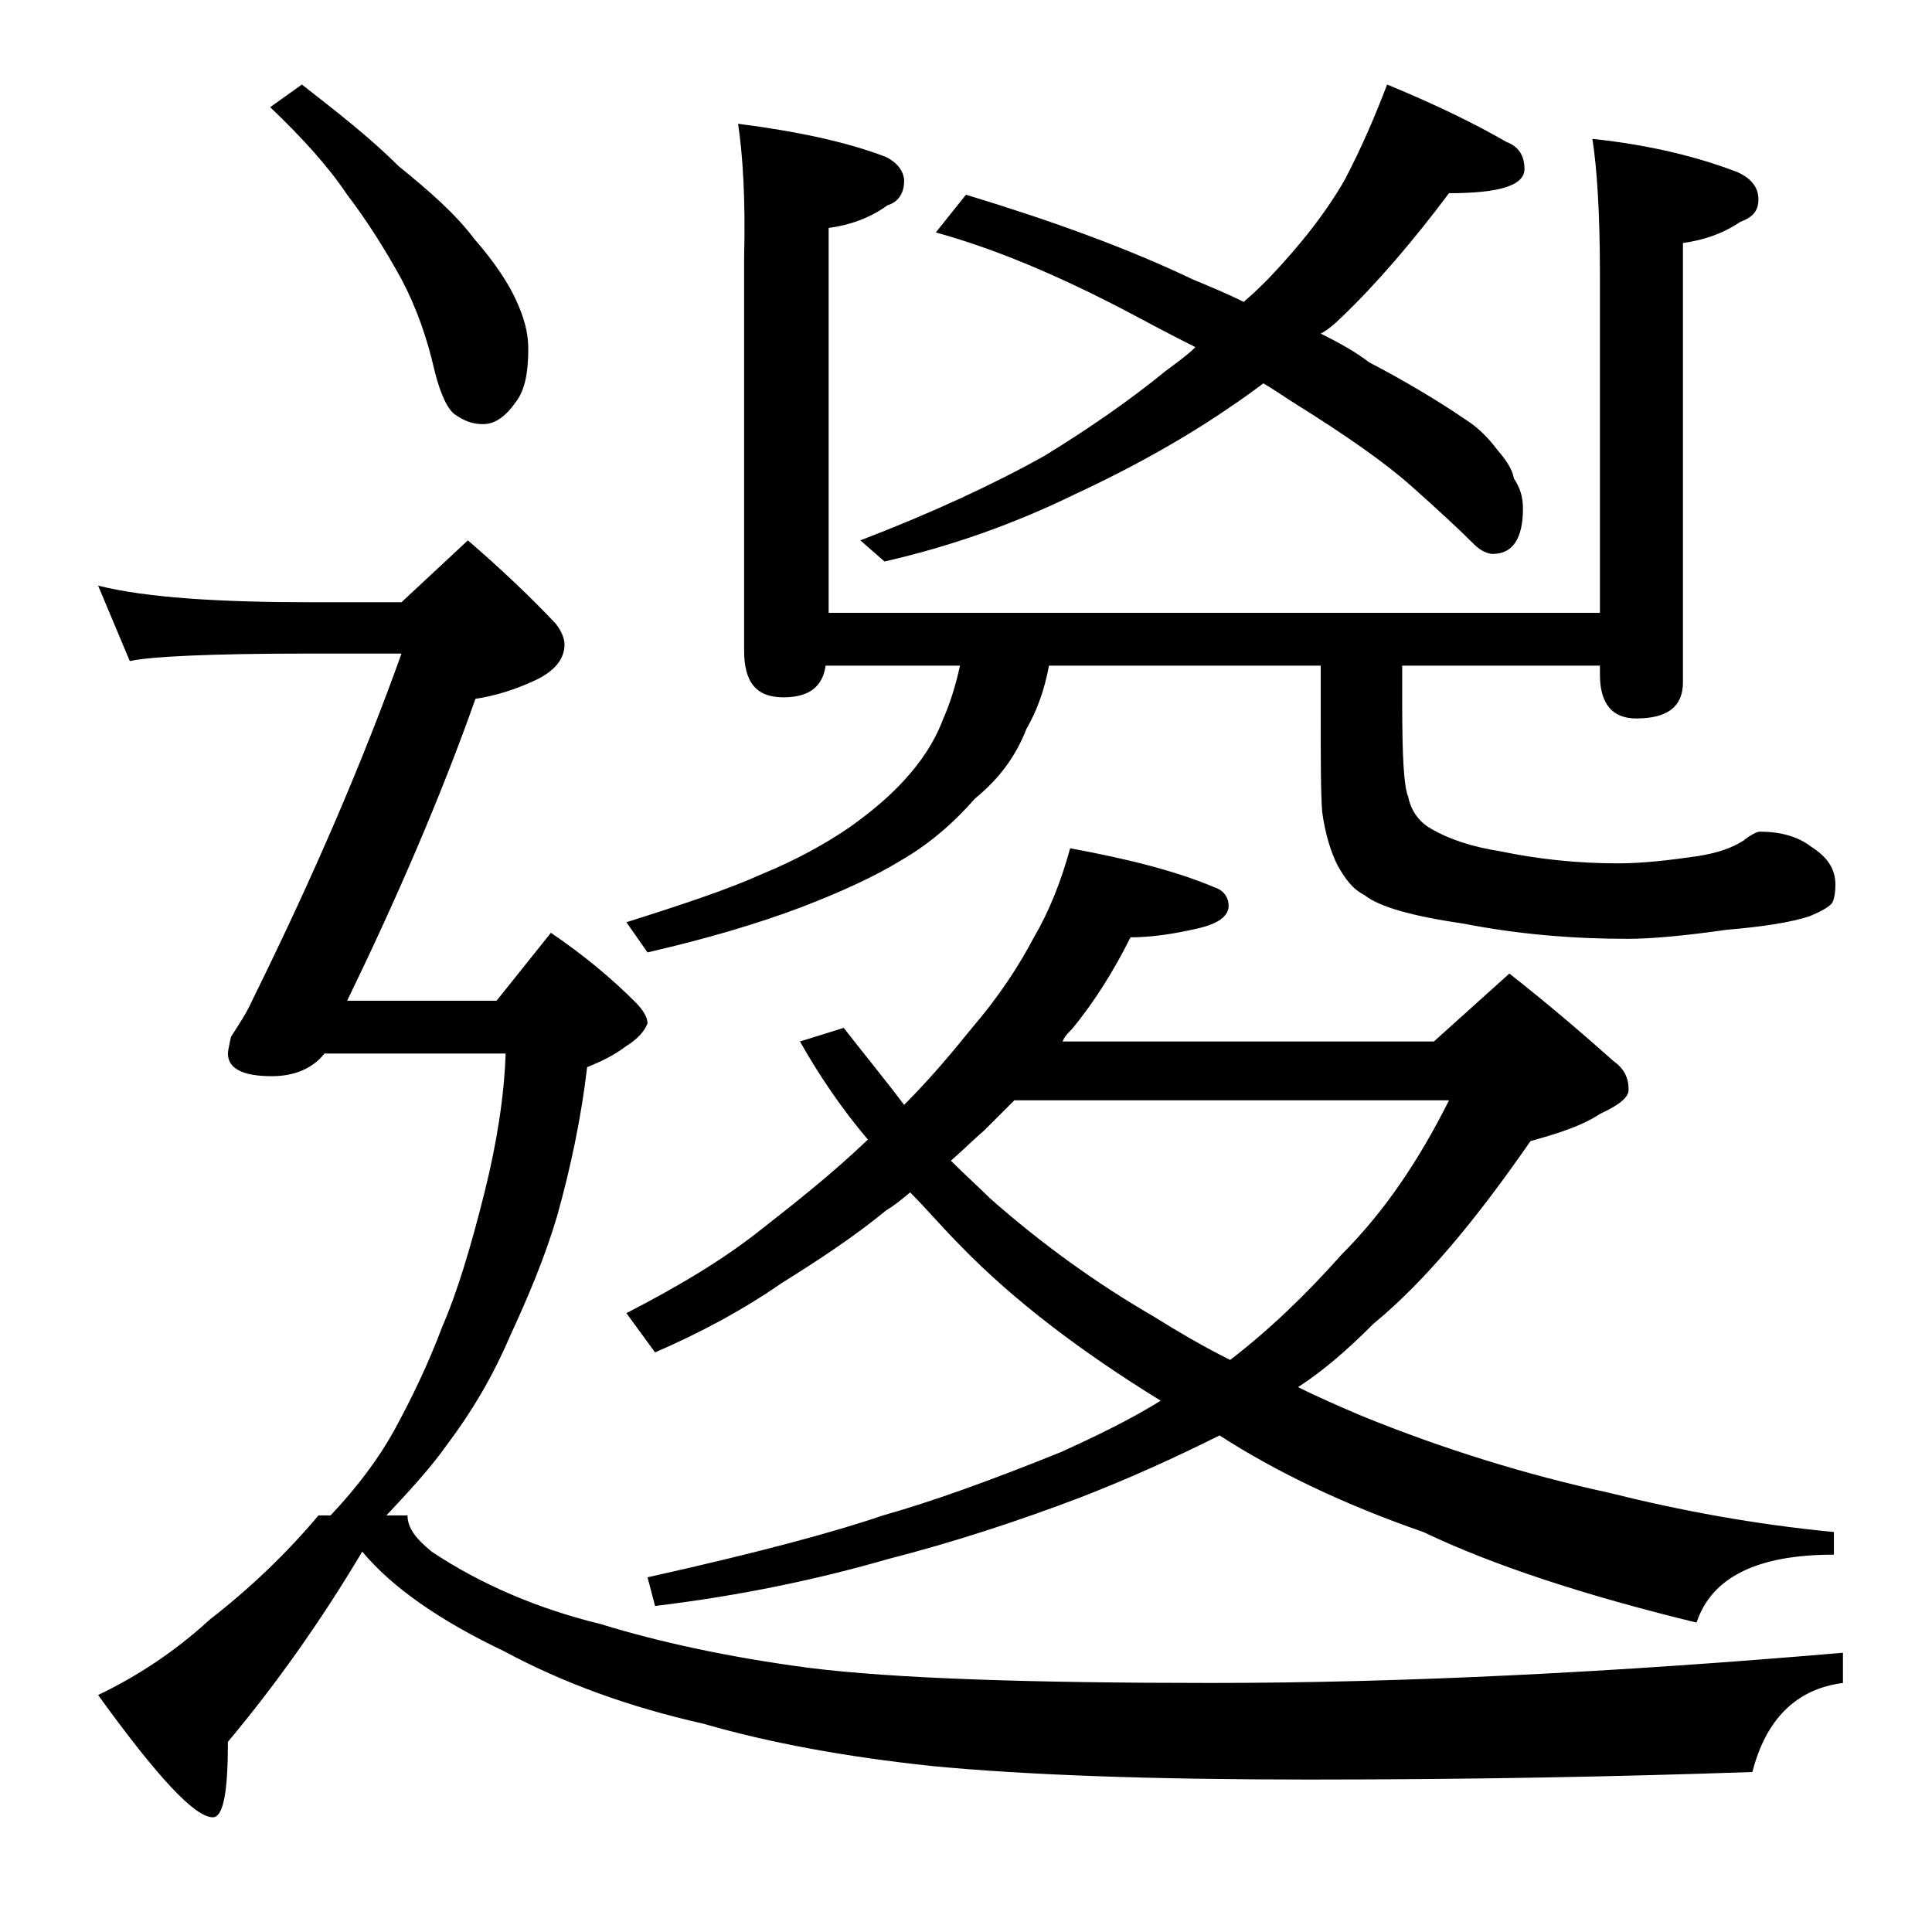 <?xml version="1.0" encoding="utf-8"?>
<!-- Generator: Adobe Illustrator 18.0.0, SVG Export Plug-In . SVG Version: 6.00 Build 0)  -->
<!DOCTYPE svg PUBLIC "-//W3C//DTD SVG 1.1//EN" "http://www.w3.org/Graphics/SVG/1.1/DTD/svg11.dtd">
<svg version="1.1" id="Layer_1" xmlns="http://www.w3.org/2000/svg" xmlns:xlink="http://www.w3.org/1999/xlink" x="0px" y="0px"
	 viewBox="0 0 128 128" enable-background="new 0 0 128 128" xml:space="preserve">
<path d="M31,35.8c2.2,1.9,4.2,3.8,5.8,5.5c0.4,0.5,0.6,1,0.6,1.4c0,1-0.7,1.8-2,2.4c-1.3,0.6-2.6,1-3.9,1.2
	c-2.3,6.5-5.2,13.2-8.5,20h9.9l3.6-4.5c2.2,1.5,4,3,5.6,4.6c0.5,0.5,0.8,1,0.8,1.4c-0.2,0.5-0.6,1-1.4,1.5c-0.8,0.6-1.6,1-2.6,1.4
	c-0.4,3.4-1.1,6.7-2,9.9c-0.8,2.7-1.9,5.3-3.1,7.9c-1.2,2.8-2.6,5.1-4.1,7.1c-1.2,1.7-2.6,3.2-4.1,4.8h1.4c0,0.8,0.5,1.5,1.6,2.4
	c3.3,2.2,7.1,3.8,11.2,4.8c3.9,1.2,8.5,2.2,13.8,2.9c5.6,0.7,14.5,1,26.6,1c12.8,0,26.7-0.7,41.9-2v2c-3.1,0.4-5.1,2.4-6,5.9
	c-8.6,0.3-18.4,0.5-29.4,0.5c-10.4,0-18.8-0.3-25-0.9c-5.6-0.6-10.6-1.5-15.1-2.8c-4.9-1.1-9.3-2.7-13.2-4.8c-4.2-2-7.4-4.2-9.4-6.6
	c-2.8,4.7-5.8,8.9-8.9,12.6c0,3.3-0.3,5-1,5c-1.2,0-3.7-2.7-7.6-8.1c2.5-1.2,5-2.8,7.4-5c2.7-2.1,5.1-4.4,7.2-6.9h0.8
	c1.8-1.9,3.2-3.8,4.2-5.6c1.2-2.2,2.3-4.5,3.2-6.9c1-2.3,1.9-5.3,2.8-8.9c0.8-3.2,1.3-6.3,1.4-9.2h-12c-0.8,1-2,1.5-3.5,1.5
	c-1.9,0-2.9-0.5-2.9-1.5c0-0.2,0.1-0.6,0.2-1.1c0.5-0.8,1-1.5,1.4-2.4c4.1-8.3,7.4-16,9.9-23h-6c-6.7,0-10.7,0.2-12,0.5l-2.1-5
	c3.2,0.8,8,1.1,14.1,1.1h6L31,35.8z M20,5.6c2.3,1.8,4.5,3.5,6.4,5.4c2.1,1.7,3.8,3.2,5,4.8c1.4,1.6,2.3,3,2.8,4.1
	C34.7,21,35,22,35,23.1c0,1.5-0.2,2.7-0.8,3.5c-0.7,1-1.4,1.5-2.2,1.5c-0.7,0-1.2-0.2-1.8-0.6c-0.5-0.3-1-1.3-1.4-2.9
	c-0.5-2.2-1.2-4.2-2.2-6.1c-1.1-2-2.3-3.9-3.6-5.6c-1.2-1.8-2.9-3.7-5.1-5.8L20,5.6z M48.9,8.2c3.9,0.5,7.2,1.2,9.8,2.2
	c0.8,0.4,1.2,1,1.2,1.6c0,0.8-0.4,1.4-1.1,1.6c-1.1,0.8-2.4,1.3-3.9,1.5v25.5H106V18.2c0-4.1-0.2-7.1-0.5-9c3.8,0.4,7,1.2,9.6,2.2
	c0.9,0.4,1.4,1,1.4,1.8s-0.4,1.2-1.2,1.5c-1.2,0.8-2.4,1.2-3.8,1.4v29.1c0,1.6-1,2.4-3.1,2.4c-1.6,0-2.4-1-2.4-2.9v-0.6H92.9v2.6
	c0,3.3,0.1,5.4,0.4,6.1c0.2,1,0.8,1.7,1.5,2.1c1.2,0.7,2.7,1.2,4.6,1.5c2.4,0.5,5,0.8,7.8,0.8c1.6,0,3.4-0.2,5.4-0.5
	c1.2-0.2,2.1-0.5,2.9-1c0.5-0.4,0.9-0.6,1.1-0.6c1.3,0,2.5,0.3,3.4,1c1.1,0.7,1.6,1.5,1.6,2.5c0,0.6-0.1,1-0.2,1.2
	c-0.2,0.3-0.8,0.6-1.5,0.9c-1.2,0.4-3.1,0.7-5.5,0.9c-2.8,0.4-5,0.6-6.6,0.6c-3.6,0-7.2-0.3-10.8-1c-3.4-0.5-5.6-1.1-6.6-1.9
	c-0.8-0.4-1.3-1.1-1.8-2c-0.4-0.8-0.8-2-1-3.5c-0.1-1.2-0.1-3.6-0.1-7.1v-2.6H69.5c-0.3,1.6-0.8,3-1.5,4.2c-0.7,1.8-1.8,3.3-3.4,4.6
	c-1.4,1.6-3,3-4.9,4.1c-1.8,1.1-4,2.1-6.6,3.1c-2.9,1.1-6.3,2.1-10.2,3l-1.4-2c3.8-1.2,6.8-2.2,9-3.2c2.2-0.9,4.2-2,5.8-3.1
	c1.4-1,2.6-2,3.6-3.1c1.1-1.2,2-2.5,2.6-4.1c0.4-0.9,0.8-2.1,1.1-3.5h-8.9c-0.2,1.4-1.1,2.1-2.8,2.1c-1.8,0-2.6-1-2.6-3.1v-26
	C49.4,13.1,49.2,10.2,48.9,8.2z M70.9,56.2c3.8,0.7,7,1.5,9.6,2.6c0.6,0.2,0.9,0.7,0.9,1.2c0,0.7-0.7,1.2-2,1.5
	c-1.7,0.4-3.2,0.6-4.5,0.6c-1.1,2.2-2.4,4.3-3.9,6.1c-0.2,0.2-0.5,0.5-0.6,0.8H95l5-4.5c2.8,2.2,5.1,4.2,6.9,5.8
	c0.7,0.5,1,1.1,1,1.9c0,0.5-0.6,1-1.9,1.6c-1.2,0.8-2.8,1.3-4.6,1.8c-3.6,5.2-7,9.3-10.4,12.1c-1.7,1.7-3.3,3.1-5,4.2
	c1.4,0.7,2.8,1.3,4.2,1.9c5.4,2.2,10.9,3.9,16.4,5.1c4.8,1.2,9.7,2.1,14.9,2.6v1.5c-5.1,0-8.1,1.5-9.1,4.5c-7.4-1.8-13.5-3.8-18.1-6
	c-5.2-1.8-9.8-4-13.5-6.4c-3,1.5-6.1,2.9-9.2,4.1c-4.2,1.6-8.5,3-12.8,4.1c-4.5,1.3-9.6,2.4-15.4,3.1l-0.5-1.9
	c7.2-1.6,12.4-3,15.6-4.1c3.2-0.9,7.1-2.3,11.8-4.2c2.2-1,4.5-2.1,6.6-3.4c-5.2-3.2-9.7-6.6-13.2-10.2c-1.2-1.2-2.3-2.5-3.4-3.6
	c-0.6,0.5-1.1,0.9-1.6,1.2c-2.2,1.8-4.5,3.3-6.9,4.8c-2.6,1.8-5.4,3.3-8.4,4.6l-1.9-2.6c3.5-1.8,6.5-3.6,9-5.6
	c2.3-1.8,4.7-3.7,7-5.9c-1.7-2-3.2-4.2-4.5-6.5l2.9-0.9c1.4,1.8,2.8,3.5,4,5.1c1.8-1.8,3.2-3.5,4.5-5.1c1.8-2.1,3.1-4.1,4.1-6
	C69.5,60.4,70.3,58.4,70.9,56.2z M91.9,5.6c3.4,1.4,6,2.7,7.9,3.8c0.8,0.3,1.2,0.9,1.2,1.8c0,1.1-1.7,1.6-5,1.6
	c-2.4,3.2-4.8,6-7.1,8.2c-0.5,0.5-1,0.9-1.4,1.1c1.2,0.6,2.3,1.2,3.2,1.9c2.3,1.2,4.5,2.5,6.4,3.8c0.8,0.5,1.5,1.2,2.1,2
	c0.6,0.7,1,1.3,1.1,1.9c0.4,0.6,0.6,1.2,0.6,2c0,2-0.7,3-2,3c-0.3,0-0.8-0.2-1.2-0.6c-1-1-2.4-2.3-4.2-3.9c-1.8-1.6-4.4-3.4-7.6-5.4
	c-0.8-0.5-1.5-1-2.2-1.4c-0.8,0.6-1.5,1.1-2.1,1.5c-2.9,2-6.4,4-10.5,5.9c-3.9,1.9-8.1,3.4-12.5,4.4L57,35.8
	c4.7-1.8,8.8-3.7,12.2-5.6c3.1-1.9,5.8-3.8,8-5.6c0.8-0.6,1.5-1.1,2-1.6c-1.6-0.8-3.1-1.6-4.6-2.4c-4.4-2.3-8.6-4.1-12.6-5.2l2-2.5
	c5.6,1.7,10.6,3.5,15,5.6c1.2,0.5,2.4,1,3.4,1.5c0.7-0.6,1.2-1.1,1.6-1.5c2.2-2.3,3.9-4.5,5.1-6.6C90.2,9.8,91.1,7.7,91.9,5.6z
	 M63,76.9c1,1,1.9,1.8,2.6,2.5c3.4,3,7,5.6,10.8,7.8c1.6,1,3.3,2,5.1,2.9c2.6-2,5-4.3,7.4-7c2.8-2.8,5.1-6.2,7.1-10.2H67.2
	c-0.7,0.7-1.3,1.3-2,2C64.5,75.5,63.8,76.2,63,76.9z"/>
</svg>
